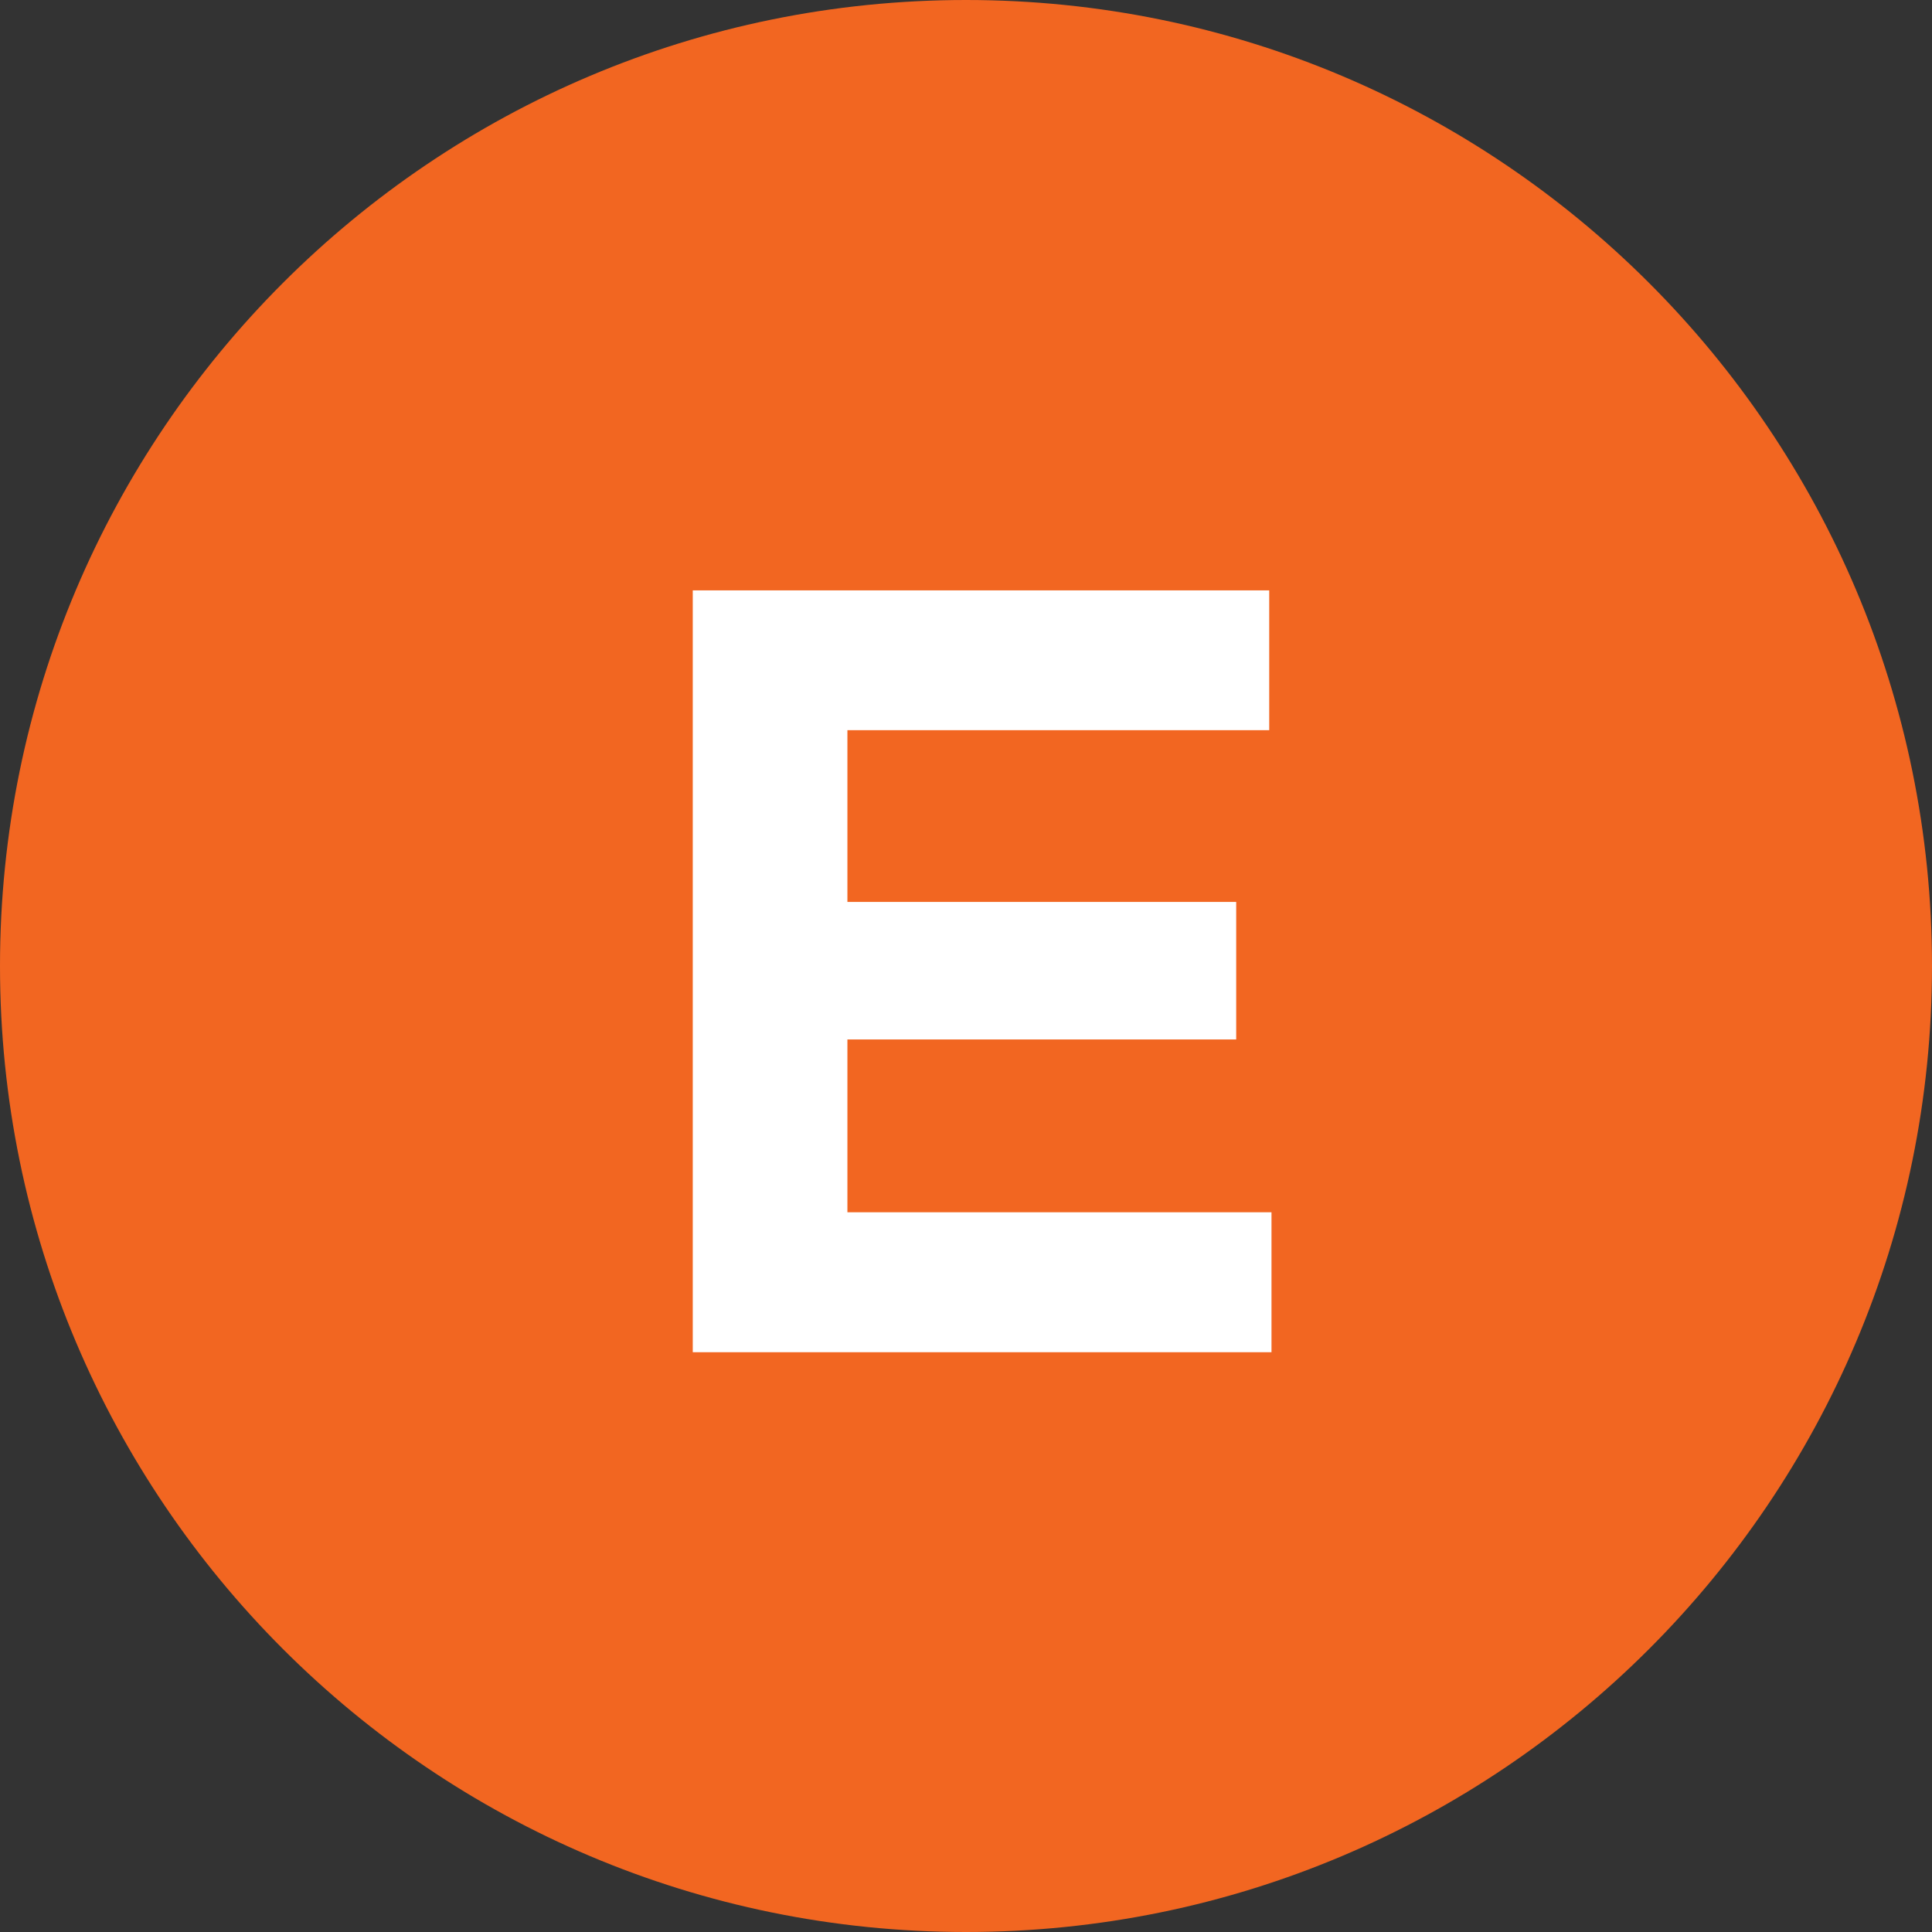 <?xml version="1.0" encoding="UTF-8"?><svg id="uuid-3ff1f47a-73a7-4677-a328-3d136ce93faf" xmlns="http://www.w3.org/2000/svg" viewBox="0 0 12.756 12.756"><rect x="0" y="0" width="12.756" height="12.756" fill="#333333" stroke="none"/><defs><style>.uuid-a8bbfd93-e7bf-4d2d-b8e9-b0308be25028{fill:#fff;}.uuid-a8bbfd93-e7bf-4d2d-b8e9-b0308be25028,.uuid-834db81c-4257-40dd-b568-2246ecca91cd{stroke-width:0px;}.uuid-834db81c-4257-40dd-b568-2246ecca91cd{fill:#f26621;}</style></defs><g id="uuid-f0a27150-4cce-45c7-aa37-18f4406d62d9"><path class="uuid-834db81c-4257-40dd-b568-2246ecca91cd" d="m6.378,0C2.856,0,0,2.855,0,6.378c0,3.522,2.856,6.378,6.378,6.378s6.378-2.856,6.378-6.378c0-3.523-2.856-6.378-6.378-6.378"/><path class="uuid-a8bbfd93-e7bf-4d2d-b8e9-b0308be25028" d="m8.395,8.928h-3.821V3.898h3.806v.923h-2.785v1.134h2.567v.908h-2.567v1.141h2.8v.923Z"/></g></svg>
